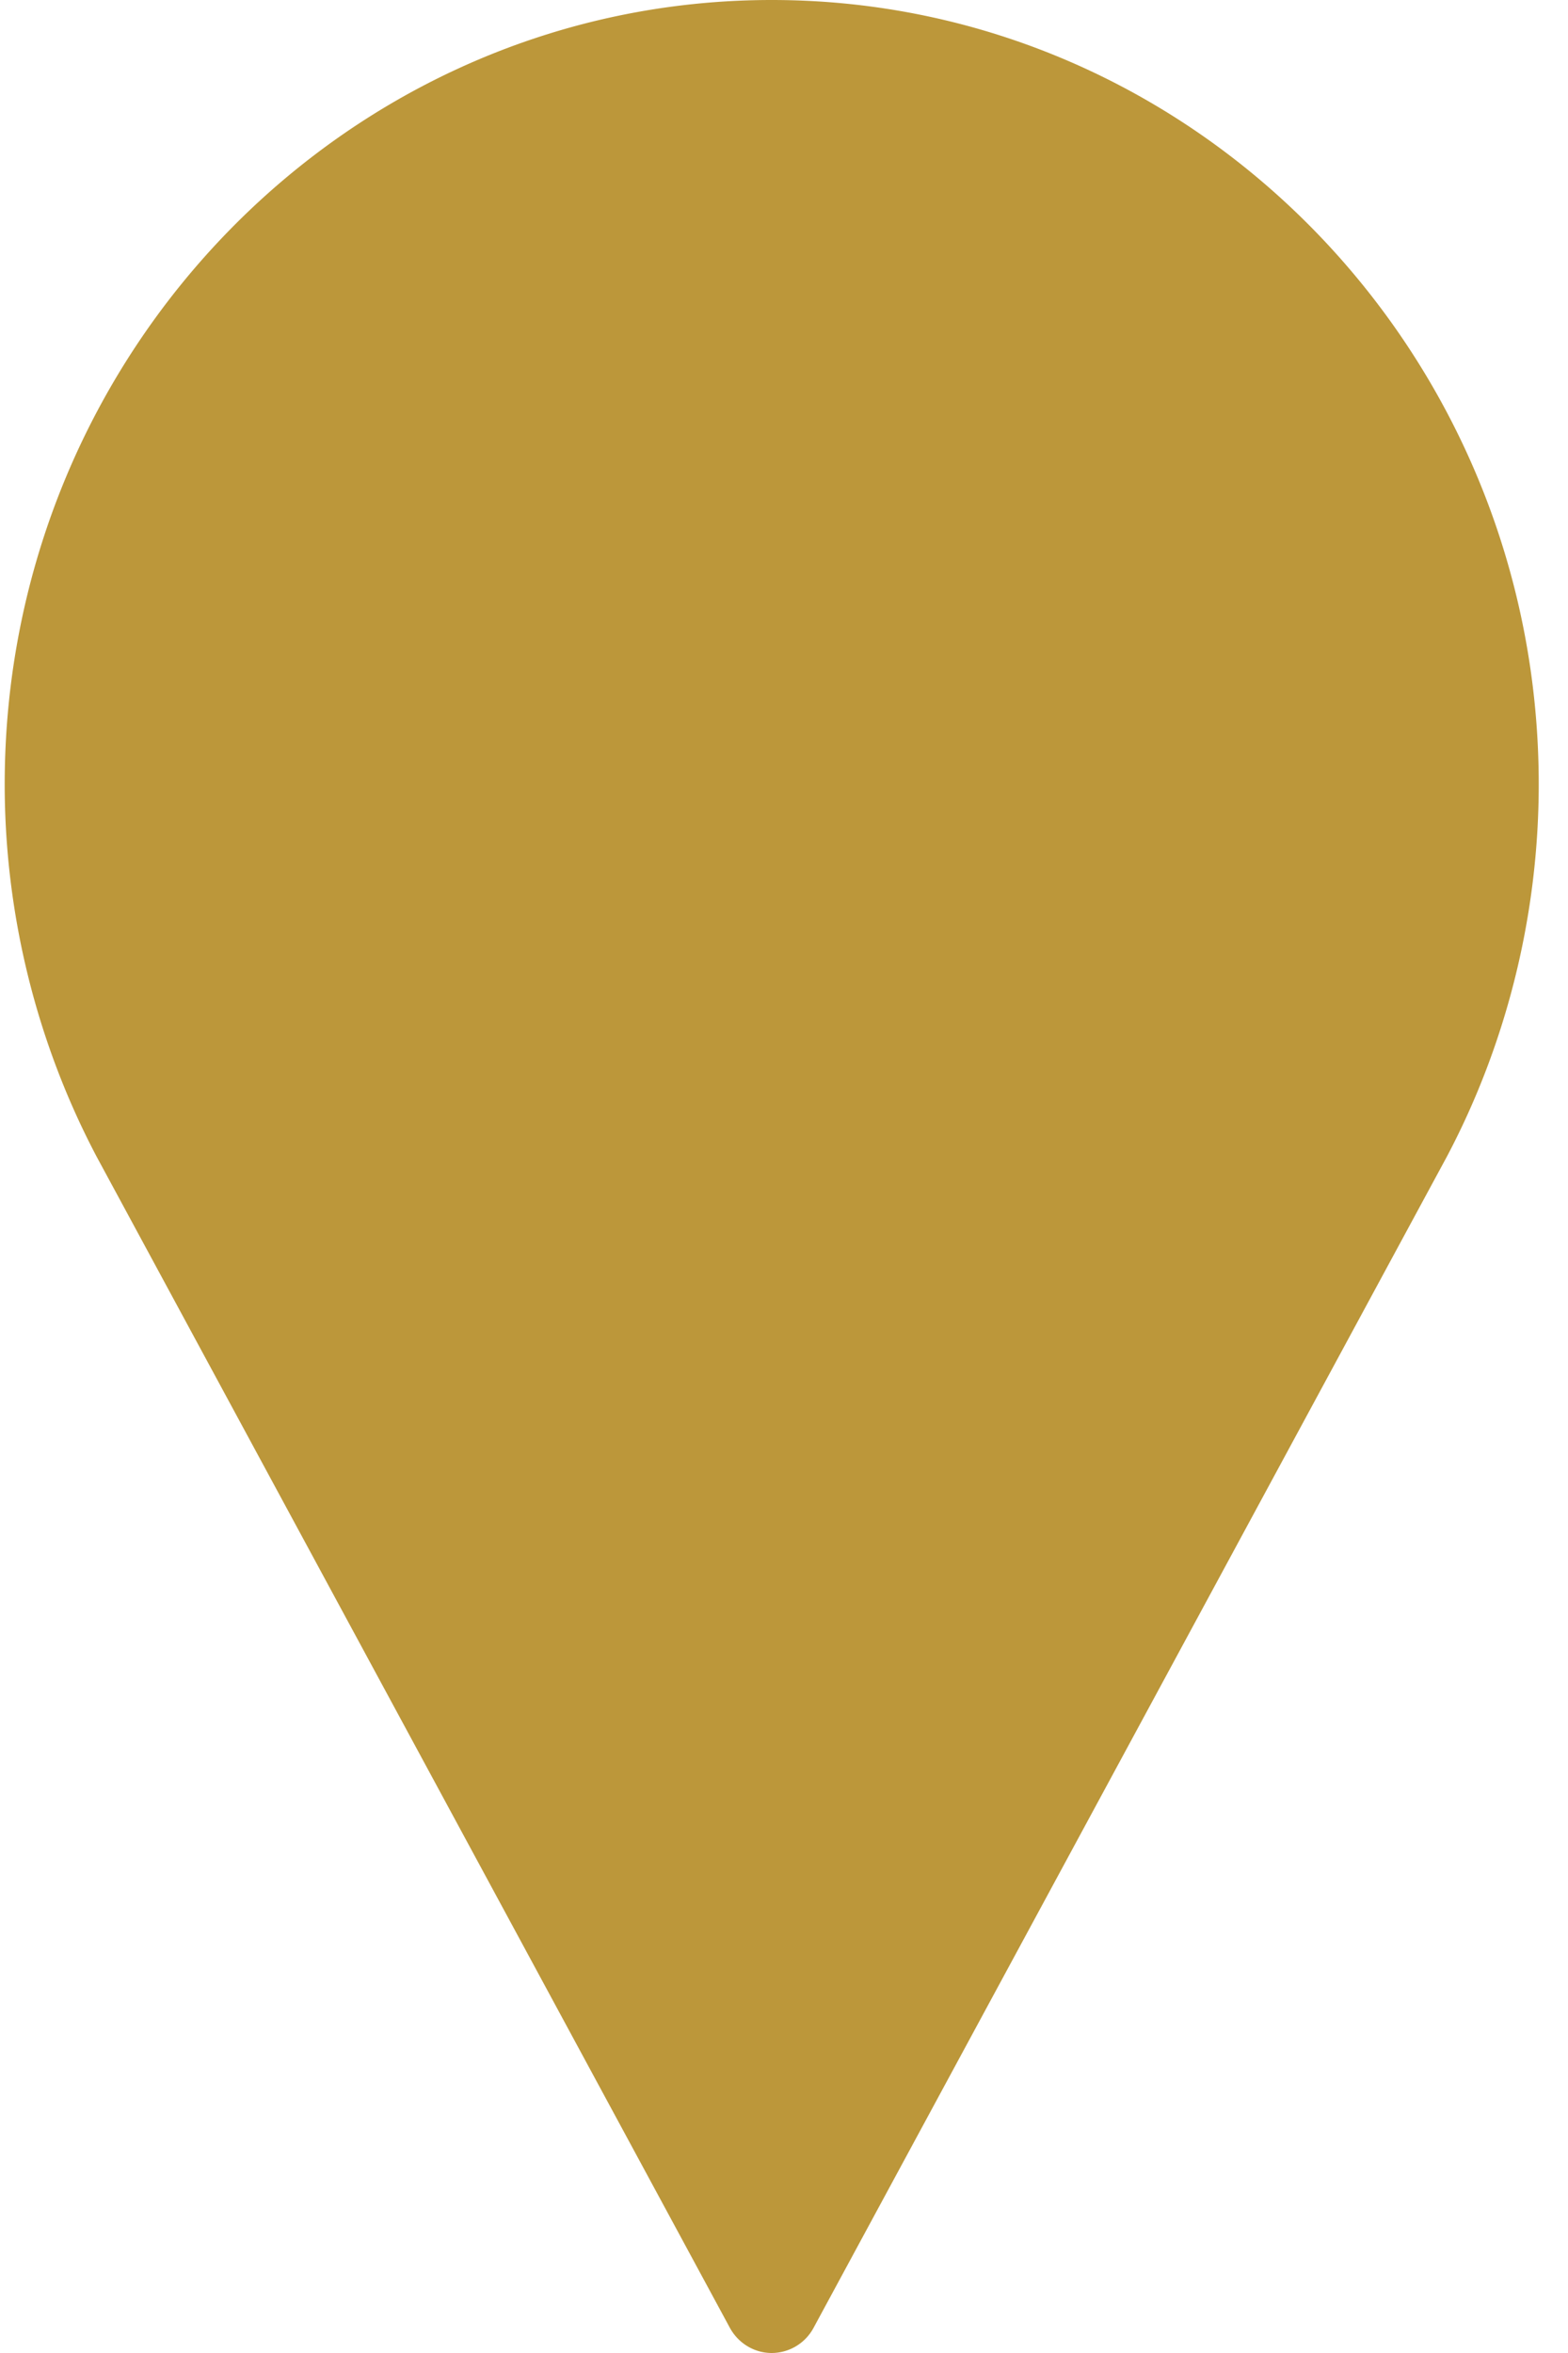 <svg width="12" height="18" viewBox="0 0 12 18" xmlns="http://www.w3.org/2000/svg">
    <path d="M5.906 0C2.67 0 .036 2.691.036 6c0 .993.244 1.978.705 2.851l4.844 8.955c.065.12.188.194.321.194a.365.365 0 0 0 .321-.194l4.846-8.958c.46-.87.703-1.855.703-2.848 0-3.309-2.633-6-5.87-6" fill="#BC973A" fill-rule="nonzero"/>
</svg>
